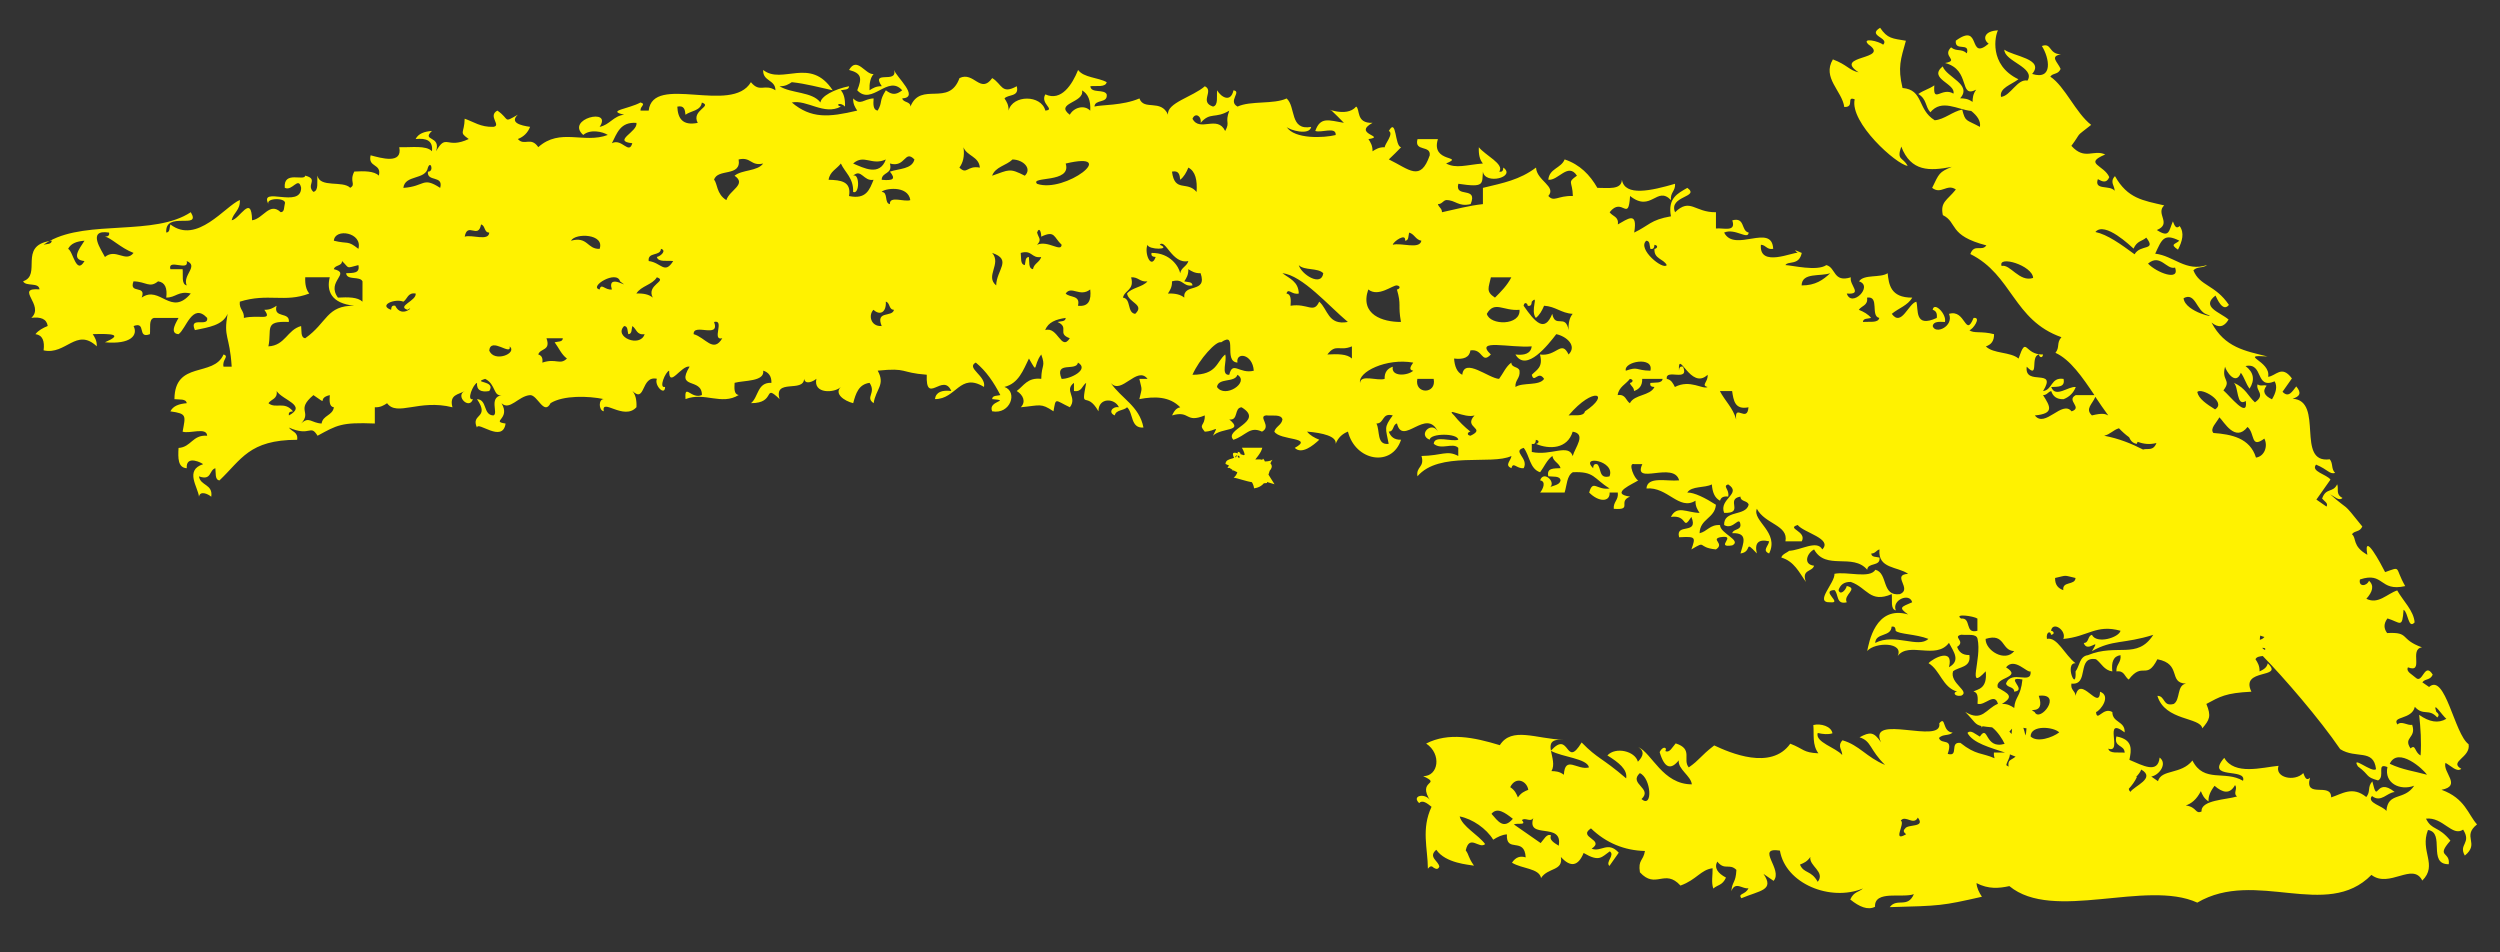 <svg width="84" height="32" viewBox="0 0 84 32" fill="none" xmlns="http://www.w3.org/2000/svg">
<rect x="0" y="0" width="84" height="32" fill="#333333" stroke="none"/>
<path d="M41.726 15.458C41.909 15.458 42.093 15.458 42.276 15.458C42.305 15.693 42.042 15.812 42.276 15.868C42.138 16.211 41.669 15.76 41.726 15.458ZM41.794 16.132C42.158 16.13 42.603 16.208 42.619 15.859C42.147 15.966 41.91 15.731 42.206 15.449C41.967 15.459 41.779 15.419 41.657 15.312C41.698 15.581 41.472 15.583 41.381 15.722C42.008 15.628 41.946 15.567 41.794 16.132ZM42.287 15.449C42.144 15.525 41.742 15.582 41.6 15.995C41.99 16.053 42.669 15.707 42.287 15.449ZM42.275 15.966C42.275 15.83 42.275 15.693 42.275 15.556C41.931 15.539 41.846 15.296 41.725 15.693C41.999 15.694 41.901 16.065 42.275 15.966ZM42.336 15.998C42.336 15.816 42.336 15.634 42.336 15.452C41.34 15.44 41.544 15.891 42.336 15.998ZM41.863 16.05C42.06 15.643 41.751 15.586 42 15.231C41.538 15.227 41.72 15.863 41.45 16.05C41.688 16.07 42.575 16.495 42.549 15.915C42.218 15.859 42.251 16.163 41.863 16.05ZM42.343 15.673C41.905 15.791 41.919 15.458 41.657 15.4C41.663 15.587 41.592 15.699 41.52 15.81C41.839 15.73 42.1 16.269 42.481 15.945C42.375 15.915 42.21 15.941 42.206 15.81C42.29 15.801 42.368 15.788 42.343 15.673ZM41.871 15.7C41.945 15.745 42.034 15.753 42.128 15.748C42.143 15.722 42.089 15.708 41.871 15.7ZM41.314 15.724C41.603 15.938 42.074 15.969 42.138 16.408C42.503 16.361 42.601 16.049 42.687 15.724C41.961 15.607 42.669 16.058 42.138 16.135C41.725 15.684 42.332 15.42 42.413 15.043C42.184 15.043 41.954 15.043 41.727 15.043C42.036 15.576 41.52 15.39 41.314 15.724ZM42.273 15.724C42.196 15.724 42.116 15.613 42.273 15.587C42.356 15.579 42.436 15.567 42.41 15.45C42.107 15.604 41.652 15.608 41.585 15.997C41.927 16.017 42.156 15.925 42.273 15.724ZM41.612 15.819C42.008 15.881 42.041 16.302 42.574 16.229C42.527 15.746 42.565 15.526 42.437 15.409C42.4 15.534 41.828 15.772 41.887 15.546C42.05 15.479 42.199 15.4 42.299 15.272C41.96 15.547 41.233 14.91 41.475 15.409C41.596 15.04 41.909 15.698 41.612 15.819ZM41.679 15.67C41.573 15.7 41.409 15.673 41.404 15.806C41.646 15.837 42.092 15.668 41.953 16.08C42.333 16.127 42.971 15.741 42.64 15.534C42.447 16.027 41.967 14.981 41.266 15.534C41.428 15.555 41.657 15.51 41.679 15.67ZM42.344 15.584C42.343 15.722 42.455 15.747 42.481 15.858C42.373 15.889 42.209 15.861 42.206 15.994C42.636 16.058 42.592 15.651 42.755 15.449C42.396 15.657 41.535 15.185 41.243 15.722C41.64 15.706 42.144 15.796 42.344 15.584ZM41.588 15.179C41.63 15.492 41.191 15.331 41.176 15.588C42.053 15.981 42.235 16.105 42.824 16.271C42.671 16.013 42.481 15.791 42.412 15.451C42.171 15.373 41.606 15.616 41.587 15.315C41.666 15.316 41.744 15.205 41.588 15.179ZM42.491 15.794C41.954 16.009 42.208 15.439 41.943 15.384C41.965 15.959 41.634 15.477 41.53 15.384C41.383 15.893 42.046 15.6 41.943 16.066C42.197 16.048 42.401 15.976 42.491 15.794ZM82.818 28.747C82.596 28.363 83.055 28.337 82.761 27.875C82.396 28.128 82.079 27.439 81.513 27.507C81.718 27.917 81.921 27.737 82.334 28.245C81.833 28.814 82.334 28.598 82.278 29.038C81.556 29.046 82.168 27.973 81.58 27.888C81.298 28.606 81.921 29.06 81.389 29.587C81.071 28.955 80.284 29.859 79.68 29.397C78.172 30.933 75.789 29.174 73.829 30.328C72.111 29.541 68.984 30.99 67.515 29.773C67.166 29.849 66.81 29.881 66.411 29.672C66.42 29.835 66.497 29.985 66.592 30.131C65.246 30.436 65.208 30.434 63.496 30.48C63.734 30.156 64.098 30.532 64.306 30.043C63.934 30.185 62.97 29.896 63.001 30.468C62.761 30.591 62.476 30.471 62.169 30.223C62.287 29.956 62.455 29.98 62.596 29.853C61.501 30.304 59.993 29.694 59.805 28.58C58.964 28.451 59.927 29.218 59.592 29.597C59.479 29.519 59.365 29.442 59.253 29.362C59.633 29.916 59.138 29.917 58.511 30.18C58.379 30.014 58.656 30.068 58.748 29.843C58.558 29.89 58.308 29.589 58.173 29.944C58.202 29.602 58.322 29.677 58.343 29.228C58.103 28.994 57.954 29.263 57.7 28.949C57.589 29.164 57.716 29.339 57.993 29.487C57.876 29.753 57.708 29.728 57.567 29.855C57.492 29.64 57.551 29.401 57.543 29.173C57.144 29.224 57.008 29.558 56.464 29.755C55.932 29.171 55.634 29.894 55.101 29.309C55.035 28.876 55.212 28.94 55.27 28.593C54.577 28.577 53.96 28.32 53.456 27.833C52.993 28.143 53.945 28.206 53.48 28.516C53.797 28.644 54.023 28.249 54.39 28.65C54.287 28.799 54.181 28.948 54.076 29.096C53.933 28.959 54.273 28.735 54.089 28.605C53.815 28.794 53.745 28.977 53.21 28.66C53.026 29.108 52.771 29.152 52.445 28.794C52.532 29.272 52.007 29.144 51.78 29.501C51.711 29.17 51.148 29.197 50.802 28.987C50.931 28.791 51.09 28.753 51.263 28.808C51.225 28.098 50.595 28.682 50.632 28.035C50.469 28.045 50.319 28.121 50.172 28.214C49.946 27.842 49.474 27.514 49.045 27.432C49.135 27.776 49.661 28.041 49.901 28.361C49.703 28.544 49.379 28.012 49.249 28.572C49.372 28.744 49.313 28.779 49.526 29.086C49.362 29.053 48.569 29.009 48.259 28.552C47.97 28.798 48.34 28.929 48.361 29.121C48.314 29.231 48.241 29.195 48.169 29.154C48.087 29.067 48.032 29.125 47.977 29.188C47.973 28.503 47.748 27.856 48.1 27.108C47.947 26.986 47.794 26.867 47.683 26.984C47.406 26.719 47.925 26.629 48.066 26.917C47.584 26.185 48.47 26.383 47.819 26.078C48.33 26.085 48.45 25.338 47.919 24.983C48.672 24.597 49.526 24.774 50.394 25.038C50.795 24.405 51.609 24.826 52.533 24.857C52.101 24.825 52.071 24.994 52.111 25.222C52.109 25.224 52.108 25.225 52.106 25.227C52.108 25.227 52.11 25.228 52.112 25.228C52.152 25.445 52.248 25.711 52.129 25.909C52.261 25.912 52.395 25.918 52.546 26.032C52.584 25.362 53.009 25.896 53.39 25.785C53.331 25.485 52.487 25.439 52.112 25.228C52.111 25.227 52.111 25.225 52.111 25.222C52.758 24.503 52.587 25.86 53.143 24.947C53.689 25.507 53.818 25.448 54.639 26.153C54.691 25.851 54.377 25.612 54.008 25.382C54.285 25.082 54.94 25.236 55.033 25.594C55.23 25.396 55.256 25.228 55.044 25.102C55.507 25.303 55.86 26.354 56.846 26.354C56.815 26.065 56.373 25.849 56.406 25.548C56.146 25.872 55.929 25.829 55.764 25.27C55.873 25.047 56.032 25.114 55.955 25.235C56.1 25.309 56.194 25.099 56.303 24.978C56.902 25.168 56.524 25.527 56.743 25.784C57.116 25.526 57.123 25.411 57.598 25.046C58.123 25.294 59.51 25.895 60.153 24.988C60.611 25.163 60.578 25.289 61.098 25.311C60.884 25.022 60.957 24.683 60.928 24.361C61.179 24.298 61.537 24.406 61.57 24.64C61.415 24.687 61.246 24.667 61.075 24.628C60.982 24.94 61.675 25.113 61.898 25.368C61.905 25.203 61.72 25.072 61.908 24.874C62.473 25.037 62.707 25.438 63.338 25.702C62.809 25.185 62.889 24.904 62.481 24.773C62.831 24.584 62.962 24.584 63.202 24.941C62.738 23.947 65.284 25.041 65.16 24.302C65.39 24.033 65.246 24.591 65.61 24.615C65.468 24.735 65.288 24.654 65.149 24.795C65.232 25.046 65.638 24.755 65.443 25.331C65.835 25.44 65.489 24.918 65.87 24.961C66.396 25.38 66.594 25.288 67.017 25.477C67 25.422 66.989 25.362 66.996 25.286C67.121 25.286 67.245 25.286 67.371 25.286C66.88 25.122 66.285 24.968 66.107 24.626C66.217 24.506 66.378 24.674 66.523 24.75C66.818 24.313 66.675 25.189 67.355 24.994C67.29 24.846 67.117 24.576 66.936 24.439C66.792 24.425 66.697 24.416 66.621 24.402C66.602 24.418 66.585 24.424 66.568 24.446C66.569 24.425 66.577 24.416 66.579 24.396C66.357 24.349 66.36 24.256 66.033 23.92C66.604 24.27 66.724 23.815 67.131 23.647C67.015 23.247 66.689 23.728 66.445 23.647C66.458 23.452 66.467 23.261 66.307 23.236C66.449 23.151 66.781 23.155 66.721 22.555C66.059 23.261 66.603 22.161 66.445 21.463C66.403 21.277 66.101 21.349 65.896 21.326C65.586 21.402 66.063 21.539 65.759 21.735C65.819 21.904 65.936 22.016 66.171 22.009C66.236 22.437 65.826 22.394 65.622 22.556C65.502 22.96 66.209 23.229 65.897 23.375C65.653 23.414 65.615 23.246 65.76 23.238C65.265 23.094 65.197 22.525 64.799 22.283C64.948 22.117 65.661 21.744 65.485 22.419C65.881 22.201 65.65 21.909 65.485 21.6C65.052 22.182 64.135 21.545 63.762 22.041C63.982 21.57 63 21.567 62.738 21.874C62.795 21.608 63.007 20.325 64.112 20.645C63.771 20.405 63.886 20.396 64.249 20.236C64.163 19.902 63.556 20.162 63.699 20.509C63.513 20.466 63.586 20.167 63.563 19.962C62.829 20.277 62.741 19.748 62.188 19.553C61.953 19.547 61.833 19.654 61.775 19.826C61.825 20.017 62.017 19.839 62.051 19.689C62.463 19.78 61.92 19.981 62.051 20.237C61.683 20.329 61.784 19.954 61.638 19.826C61.152 19.842 61.93 20.279 61.501 20.237C60.938 20.261 61.661 19.586 61.638 19.28C62.057 19.193 62.823 19.455 63.013 19.144C63.449 19.255 63.205 20.045 63.837 19.963C64.268 19.789 63.539 19.313 64.113 19.281C63.769 19.031 63.084 19.119 63.151 18.461C63.04 18.488 63.014 18.599 62.875 18.598C62.88 18.731 63.043 18.704 63.151 18.734C63.194 19.048 62.754 18.886 62.739 19.144C62.256 18.571 61.344 19.179 60.953 18.461C60.715 18.585 60.573 18.964 60.953 19.008C60.894 19.222 60.521 19.124 60.678 19.554C60.453 19.232 60.281 18.858 59.853 18.734C59.871 18.62 60.085 18.55 60.11 18.508C60.517 18.488 61.048 18.131 61.229 18.46C61.584 18.098 60.607 17.902 60.403 17.64C59.998 17.76 60.721 17.845 60.54 18.188C60.358 18.188 60.175 18.188 59.991 18.188C60.096 17.641 59.307 17.617 59.03 17.095C58.865 17.504 59.798 17.883 59.442 18.597C59.197 18.496 59.422 18.349 59.442 18.188C59.085 18.105 58.946 18.242 59.03 18.597C58.577 18.105 58.9 18.541 58.48 18.597C58.568 18.264 58.756 17.894 58.204 17.915C58.239 17.766 58.479 17.822 58.48 17.641C58.446 17.29 58.244 17.829 57.931 17.641C57.912 17.123 58.652 17.359 58.755 16.96C58.721 16.81 58.481 16.867 58.48 16.686C57.96 16.772 58.628 17.255 57.931 17.233C57.743 16.761 58.547 16.587 58.067 16.276C57.865 16.335 58.123 16.45 58.067 16.686C57.908 16.664 57.823 16.716 57.793 16.823C57.609 16.732 57.537 16.53 57.518 16.276C57.279 16.401 56.833 16.323 56.693 16.55C56.923 16.541 57.305 16.735 57.655 16.96C57.617 17.422 57.118 17.427 57.106 17.916C57.367 17.856 57.451 17.621 57.793 17.642C57.793 17.928 58.541 18.155 58.204 18.325C57.583 18.426 58.415 17.95 57.793 18.052C57.482 18.128 57.959 18.265 57.655 18.461C56.993 18.393 57.371 18.14 56.83 18.461C56.981 18.035 56.971 18.025 56.418 18.052C56.285 17.555 57.088 17.989 56.83 17.368C56.512 17.863 56.728 17.286 56.143 17.368C56.347 16.963 56.675 17.226 57.106 17.233C57.032 17.123 56.962 17.011 56.969 16.823C56.413 17.169 56.033 16.348 55.321 16.413C55.35 15.99 56.003 16.182 56.419 16.14C56.244 15.484 54.84 16.33 55.183 15.594C55.092 15.594 55 15.594 54.908 15.594C54.681 15.535 54.921 16.103 55.045 16.14C54.915 16.24 54.045 16.588 54.77 16.686C54.338 16.858 54.88 17.147 54.222 17.096C54.204 16.851 54.389 16.808 54.358 16.55C54.267 16.55 54.176 16.55 54.083 16.55C54.102 16.875 53.715 16.875 53.396 16.55C53.524 16.092 53.652 16.482 54.083 16.413C53.538 16.078 53.585 15.834 52.847 15.867C52.644 15.982 52.647 16.307 52.571 16.55C52.296 16.55 52.023 16.55 51.748 16.55C51.842 16.439 51.961 16.175 51.748 16.14C51.869 15.771 52.357 16.256 52.023 16.413C52.134 16.295 52.398 16.333 52.435 16.14C52.412 15.98 52.183 16.025 52.023 16.003C51.958 15.712 52.219 15.743 52.435 15.73C52.386 15.552 52.194 15.516 52.16 15.321C51.974 15.455 51.885 15.686 51.748 15.867C51.399 15.757 51.398 15.305 51.197 15.048C50.794 15.164 51.376 15.392 51.197 15.73C50.962 15.76 50.842 15.498 50.785 15.73C50.541 15.631 50.766 15.483 50.785 15.321C50.111 15.638 48.356 15.15 47.627 16.003C47.569 15.675 47.877 15.707 47.762 15.321C48.459 15.308 48.613 15.116 48.998 15.321C48.998 15.229 48.998 15.138 48.998 15.048C48.811 14.857 48.433 15.132 48.174 14.912C48.192 14.61 48.757 14.854 48.998 14.775C48.98 14.551 48.056 14.551 48.037 14.775C47.622 14.611 48.11 14.127 48.312 14.502C47.928 13.679 47.125 15.011 46.939 14.228C46.789 14.262 46.845 14.501 46.663 14.502C46.724 14.669 46.84 14.782 47.076 14.775C46.77 15.711 45.538 15.495 45.291 14.502C45.093 14.579 44.956 14.715 44.879 14.912C44.912 14.658 44.449 14.547 43.917 14.502C44.018 14.629 44.166 14.71 44.328 14.775C44.122 14.97 43.736 15.281 43.504 15.049C44.168 14.684 43.008 14.808 42.818 14.502C42.866 14.323 43.059 14.288 43.091 14.093C43.048 13.908 42.748 13.98 42.542 13.957C42.253 13.995 42.741 14.322 42.404 14.503C41.987 14.307 41.864 14.641 41.442 14.777C41.099 14.421 42.519 14.171 41.718 13.685C41.458 13.701 41.622 14.136 41.305 14.094C41.813 14.513 41.047 14.355 40.756 14.641C40.953 14.244 40.861 14.487 40.48 14.504C40.251 14.233 40.493 14.331 40.48 13.958C39.813 14.233 40.001 13.778 39.381 13.958C39.442 13.836 39.502 13.714 39.656 13.685C39.3 13.318 38.794 13.311 38.282 13.411C38.378 12.991 38.378 13.149 38.282 12.729C38.373 12.729 38.465 12.729 38.557 12.729C38.201 12.273 37.675 13.292 37.321 12.864C37.667 13.385 38.283 13.638 38.42 14.366C37.978 14.396 38.086 13.88 37.87 13.684C37.759 13.801 37.493 13.765 37.457 13.957C37.224 13.868 37.372 13.643 37.595 13.684C37.46 13.374 36.907 13.345 36.908 13.82C36.497 13.091 36.307 13.848 36.496 12.864C36.357 12.954 36.354 13.178 36.085 13.138C36.085 13.047 36.085 12.956 36.085 12.864C35.738 13.123 36.211 13.344 35.947 13.684C35.43 13.439 35.484 13.344 35.397 13.82C34.967 13.534 34.956 13.622 34.298 13.684C34.478 13.502 34.383 13.272 34.161 13.138C34.399 12.965 34.521 12.677 34.986 12.729C34.998 12.219 35.139 12.34 34.986 11.91C34.696 12.294 34.897 12.611 34.573 12.046C34.377 12.444 34.224 12.883 33.749 13.001C34.207 13.161 33.952 13.936 33.337 13.82C33.173 13.46 33.997 13.468 33.337 13.41C33.341 13.278 33.505 13.304 33.612 13.275C33.395 12.852 33.138 12.471 32.787 12.182C32.441 12.362 33.147 12.63 33.062 13.001C32.248 12.503 32.136 13.414 31.414 13.41C31.447 13.171 31.65 13.1 31.964 13.137C31.686 12.503 31.099 13.635 31.139 12.591C30.22 12.521 30.512 12.35 29.491 12.454C29.757 12.936 29.427 13.066 29.354 13.547C29.06 13.342 29.452 13.213 29.217 12.864C28.852 12.912 28.753 13.222 28.667 13.547C28.364 13.471 28.015 13.227 28.255 13C28.046 13.211 27.314 13.244 27.431 12.727C27.321 12.822 27.054 12.94 27.019 12.727C26.997 13.207 25.989 12.704 26.194 13.409C25.622 12.864 26.098 13.553 25.233 13.546C25.488 13.345 25.439 12.841 25.92 12.863C25.926 12.63 25.818 12.509 25.645 12.454C25.695 12.83 24.99 12.776 24.683 12.863C24.672 13.057 24.66 13.249 24.821 13.273C24.24 13.63 23.681 13.16 23.034 13.409C22.993 12.851 23.225 13.431 23.584 13.273C23.59 12.676 22.69 13.103 23.172 12.317C22.889 12.266 22.475 13.066 22.484 12.454C22.359 12.491 22.119 13.059 22.347 13C22.346 13.322 21.972 12.95 22.072 12.727C21.525 12.61 21.7 13.569 21.248 13.136C21.355 13.258 21.396 13.445 21.385 13.682C20.965 14.147 20.201 13.349 20.286 13.819C20.111 13.788 20.106 13.411 20.286 13.409C19.763 13.301 18.932 13.278 18.5 13.545C18.277 13.976 18.064 13.269 17.812 13.276C17.413 13.305 17.131 13.812 16.851 13.549C17.172 14.088 16.473 14.154 16.988 14.231C16.889 14.908 16.041 14.13 16.027 14.368C15.801 13.887 16.476 14.07 16.027 13.412C16.38 13.425 16.223 13.945 16.577 13.959C16.76 13.896 16.411 13.369 16.851 13.276C16.573 13.327 16.663 12.911 16.302 12.73C15.834 12.876 16.684 12.772 16.439 13.139C16.164 13.185 16.009 13.111 16.028 12.865C15.902 12.903 15.662 13.471 15.89 13.412C15.769 13.783 15.281 13.298 15.616 13.139C15.415 13.259 15.084 13.248 15.203 13.685C14.079 13.402 13.34 14.006 13.006 13.548C12.895 13.621 12.782 13.692 12.594 13.685C12.594 13.867 12.594 14.049 12.594 14.23C11.463 14.183 11.324 14.286 10.67 14.641C10.418 14.233 10.439 14.691 9.708 14.367C9.798 14.507 10.024 14.509 9.984 14.777C8.368 14.78 8.113 15.441 7.374 16.142C7.213 16.121 7.258 15.894 7.236 15.733C7.02 15.791 7.119 16.162 6.686 16.006C6.729 16.328 7.163 16.26 7.098 16.69C6.987 16.594 6.722 16.477 6.686 16.69C6.655 16.372 6.196 15.799 6.824 15.597C6.808 15.568 6.239 15.261 6.275 15.733C5.974 15.714 5.98 15.389 5.999 15.051C6.43 15.023 6.463 14.602 6.961 14.641C6.943 14.339 6.378 14.583 6.136 14.504C6.232 13.966 6.292 13.9 5.725 13.822C5.815 13.639 6.018 13.568 6.274 13.548C6.252 13.388 6.023 13.433 5.861 13.412C5.871 12.106 7.178 12.686 7.51 11.911C7.714 11.97 7.456 12.085 7.51 12.32C7.602 12.32 7.693 12.32 7.785 12.32C7.716 11.24 7.502 11.364 7.647 10.545C7.486 10.931 7.004 10.998 6.549 11.092C6.335 10.607 7.016 11.01 6.961 10.682C6.459 10.148 6.252 11.061 5.999 11.228C5.658 11.208 5.96 10.767 5.999 10.682C5.725 10.682 5.449 10.682 5.175 10.682C4.989 10.724 5.061 11.024 5.037 11.228C4.593 11.396 4.932 10.787 4.488 10.955C4.644 11.257 4.403 11.579 3.526 11.501C4.14 11.235 3.782 11.207 3.115 11.227C3.188 11.337 3.258 11.449 3.252 11.637C2.565 10.992 2.212 11.941 1.465 11.772C1.504 11.462 1.433 11.26 1.191 11.227C1.291 11.099 1.44 11.02 1.603 10.953C1.569 10.713 1.366 10.642 1.053 10.679C1.519 10.258 0.47 9.659 1.327 9.723C1.307 9.471 0.863 9.64 0.777 9.45C1.41 9.24 0.619 8.274 1.664 8.099C1.596 8.137 1.528 8.175 1.464 8.222C1.571 8.191 1.735 8.218 1.739 8.085C1.712 8.089 1.69 8.095 1.664 8.099C2.961 7.38 5.193 7.937 6.41 7.13C6.781 7.741 5.533 7.064 5.586 7.813C5.719 7.809 5.692 7.646 5.724 7.54C6.615 8.229 7.566 6.926 8.058 6.72C8.08 7.06 7.842 7.142 7.783 7.402C8.055 7.365 8.45 6.494 8.47 7.402C8.846 7.35 9.056 6.773 9.432 7.13C9.565 7.126 9.539 6.963 9.568 6.857C9.667 6.635 8.921 6.635 9.019 6.857C8.696 6.232 10.119 7.026 10.118 6.31C10.028 5.901 9.825 6.44 9.568 6.31C9.516 5.718 10.23 6.101 10.256 5.901C10.718 6.024 10.272 6.206 10.53 6.447C10.717 6.405 10.644 6.105 10.668 5.901C10.748 6.321 11.517 6.057 11.767 6.31C11.973 6.192 11.729 6.106 11.904 5.764C12.242 5.746 12.566 5.743 12.729 5.901C12.831 5.481 12.351 5.639 12.453 5.218C12.797 5.308 13.534 5.534 13.415 4.945C13.811 4.962 14.313 4.871 14.514 5.082C14.555 4.722 14.324 4.634 13.965 4.672C14.055 4.489 14.258 4.418 14.514 4.399C14.147 4.751 14.83 4.543 14.651 5.081C15.007 4.464 14.988 5.025 15.75 4.671C15.406 4.429 15.602 4.497 15.613 3.988C15.919 4.095 16.148 4.275 16.575 4.262C16.863 4.224 16.375 3.897 16.712 3.716C17.145 4.014 16.888 4.147 17.4 3.853C17.116 4.122 17.494 4.217 17.811 4.262C17.734 4.459 17.598 4.595 17.4 4.671C17.62 4.921 17.835 4.575 18.086 4.944C18.82 4.287 19.613 4.837 20.422 4.535C20.258 4.423 19.826 4.331 19.597 4.535C18.984 3.994 20.598 3.606 20.147 4.262C20.489 4.194 20.605 3.898 20.971 3.853C20.353 3.719 21.131 3.659 21.521 3.443C21.721 3.503 21.507 3.562 21.521 3.716C21.613 3.716 21.705 3.716 21.796 3.716C21.936 2.467 24.588 3.855 25.231 2.761C25.533 3.13 25.687 2.798 26.055 3.034C26.055 2.67 25.621 2.738 25.643 2.351C26.285 2.86 27.228 1.89 27.979 3.034C27.526 2.937 27.101 2.815 26.605 2.761C26.495 2.833 26.382 2.904 26.193 2.897C26.585 3.145 27.295 3.076 27.567 3.444C27.586 3.235 28.027 2.997 28.528 2.897C28.525 3.03 28.36 3.004 28.253 3.034C28.36 3.155 28.401 3.343 28.392 3.58C28.233 3.416 28.043 3.527 28.253 3.58C27.697 3.889 27.113 3.339 26.605 3.444C27.254 3.992 27.847 3.943 28.803 3.716C28.73 3.607 28.66 3.495 28.666 3.307C28.928 3.562 29.011 3.322 29.353 3.307C29.341 3.5 29.331 3.694 29.49 3.716C29.665 3.421 29.523 3.413 29.765 3.034C29.968 3.193 30.111 3.193 30.314 3.034C29.835 2.491 29.295 3.565 28.803 3.034C28.969 2.626 28.951 2.461 28.528 2.351C28.797 1.878 29.077 2.518 29.353 2.488C29.246 2.609 29.206 2.796 29.216 3.034C29.326 2.962 29.439 2.892 29.628 2.897C29.243 2.336 30.17 2.83 30.041 2.351C30.118 2.591 30.913 3.271 30.315 3.307C30.35 3.455 30.589 3.4 30.591 3.58C30.938 2.721 31.884 3.607 32.239 2.624C32.724 2.385 32.941 3.176 33.339 2.624C33.676 2.828 33.646 3.185 34.163 2.897C34.257 3.264 33.879 3.161 33.751 3.307C33.824 3.416 33.894 3.528 33.888 3.716C34.025 3.179 34.987 3.179 35.124 3.716C35.478 3.683 34.935 3.482 35.124 3.171C35.661 3.418 36.027 2.839 36.224 2.351C36.418 2.614 36.891 2.598 37.185 2.761C37.143 2.945 36.841 2.873 36.636 2.897C36.657 3.15 37.101 2.981 37.185 3.171C37.228 3.486 36.789 3.322 36.774 3.58C36.988 3.518 37.718 3.553 38.285 3.307C38.433 3.73 39.009 3.313 39.246 3.854C39.193 3.458 40.083 3.25 40.483 2.898C40.801 3.052 40.288 3.427 40.758 3.581C40.944 3.539 40.872 3.239 40.896 3.035C41.027 3.264 41.352 3.461 41.445 3.035C41.733 3.073 41.246 3.4 41.582 3.581C42.018 3.377 42.795 3.512 43.23 3.308C43.548 3.584 43.324 4.398 44.056 4.264C43.998 4.567 43.327 4.371 43.23 4.264C43.492 4.685 44.494 4.634 44.879 4.537C44.902 4.241 44.392 4.475 44.193 4.4C44.367 3.912 44.64 4.041 45.155 4.127C45.021 3.987 44.883 3.851 44.742 3.717C44.442 3.578 45.237 3.979 45.566 3.581C45.708 3.666 45.548 4.151 46.117 4.127C45.426 4.509 46.595 4.58 45.979 4.674C46.051 4.783 46.122 4.895 46.117 5.084C46.227 5.012 46.338 4.942 46.529 4.947C46.514 4.854 46.846 4.493 46.665 4.4C46.931 3.93 46.858 4.922 47.078 4.947C46.944 5.087 46.806 5.222 46.665 5.356C47.349 5.688 47.727 6.123 48.039 5.22C48.081 4.861 47.507 5.112 47.629 4.674C47.856 4.674 48.085 4.674 48.314 4.674C48.06 5.487 49.239 5.216 48.589 5.493C48.926 5.673 49.262 5.541 49.826 5.493C49.718 5.372 49.677 5.185 49.689 4.947C49.906 5.221 50.559 5.514 50.375 5.766C50.492 5.792 50.504 5.714 50.512 5.63C50.953 5.95 49.894 6.221 49.826 5.766C49.793 6.188 49.886 6.308 49 6.175C48.868 6.672 49.671 6.238 49.414 6.858C48.992 6.957 48.913 6.719 48.589 6.722C48.478 6.747 48.452 6.859 48.314 6.858C48.34 6.969 48.451 6.995 48.451 7.131C48.904 7.035 49.329 6.913 49.826 6.858C49.826 6.677 49.826 6.495 49.826 6.312C50.511 6.147 51.06 6.044 51.611 5.63C51.63 6.068 52.307 6.264 52.024 6.585C52.222 6.801 52.33 6.571 52.848 6.585C52.836 6.077 52.644 6.145 52.985 5.903C52.688 5.444 52.354 6.082 52.024 6.039C52.053 5.66 52.458 5.653 52.572 5.356C53.085 5.529 53.423 5.877 53.671 6.312C54.036 6.31 54.481 6.388 54.496 6.039C54.594 6.614 55.492 6.405 56.282 6.175C56.3 6.42 56.115 6.464 56.144 6.722C55.668 6.23 55.482 7.154 54.77 6.585C54.714 7.504 54.511 6.589 54.084 7.131C54.174 7.27 54.399 7.273 54.359 7.541C54.684 7.362 55.035 7.075 54.909 7.814C55.414 7.574 55.451 7.388 56.144 7.268C56.028 6.652 56.377 6.498 56.694 6.312C57.138 6.631 56.053 6.574 56.282 7.131C56.796 6.634 56.934 7.142 57.656 7.131C57.656 7.313 57.656 7.496 57.656 7.678C57.9 7.647 58.343 7.816 58.205 7.404C58.646 7.284 58.49 7.758 58.755 7.814C58.739 8.076 58.296 7.654 57.931 7.814C58.275 8.505 59.538 7.481 59.579 8.361C59.357 8.399 59.342 8.232 59.166 8.224C59.098 9.011 60.271 8.453 60.403 8.498C60.21 8.334 60.391 8.444 60.539 8.498C60.447 8.935 60.083 8.755 59.99 8.907C60.217 8.915 61.052 9.124 61.365 8.907C61.692 8.992 61.59 9.503 62.189 9.318C62.126 9.579 62.612 9.905 62.052 9.863C62.212 10.355 62.958 9.611 62.464 9.454C62.627 9.206 63.18 9.346 63.425 9.18C63.465 9.548 63.517 10.007 64.251 10C64.104 10.264 63.786 10.357 63.564 10.546C63.89 10.994 64.12 10.198 64.389 10.137C64.469 10.393 64.31 11.033 65.075 10.683C65.097 10.524 65.045 10.44 64.938 10.41C64.981 10.12 65.416 10.553 65.35 10.819C65.156 10.808 64.962 10.797 64.938 10.956C65.03 11.254 65.659 10.959 65.487 10.546C66.047 10.373 66.03 11.368 66.312 10.683C66.591 10.642 66.284 11.077 66.174 11.093C66.3 11.213 66.58 11.116 67 11.229C67.005 11.463 66.897 11.582 66.725 11.639C66.974 11.891 67.552 11.816 67.823 12.048C68.104 11.238 68.003 11.932 68.647 11.911C68.622 12.066 68.51 11.987 68.51 11.911C68.201 11.966 68.531 12.763 68.098 12.321C68.008 12.999 69.142 12.34 68.647 13.14C68.971 13.098 68.903 12.666 69.335 12.731C69.399 13.022 69.137 12.991 68.921 13.004C69.061 13.388 69.505 12.967 69.746 13.004C69.669 13.201 69.533 13.337 69.335 13.413C69.098 13.42 68.978 13.312 68.921 13.14C68.811 13.166 68.784 13.276 68.646 13.276C68.892 13.662 69.031 13.896 68.371 13.959C68.712 14.399 69.287 13.428 69.606 13.822C69.993 13.688 69.408 13.457 69.744 13.276C69.952 13.276 70.163 13.276 70.372 13.276C69.967 12.671 69.558 12.079 69.063 11.855C69.218 11.665 69.09 11.524 69.264 11.33C67.645 10.76 67.619 9.24 66.203 8.536C66.335 8.173 66.585 8.465 66.742 8.245C65.452 7.912 65.785 7.476 65.279 7.228C65.187 6.782 65.421 6.737 65.717 6.367C65.417 6.158 65.223 6.55 64.92 6.312C65.154 5.83 65.149 5.785 65.581 5.606C64.831 5.751 64.208 5.771 63.882 4.925C63.718 5.399 63.932 5.265 64.097 5.574C63.717 5.527 62.145 4.121 62.317 3.337C62.018 3.223 62.331 3.607 61.968 3.595C61.894 3.052 61.214 2.616 61.585 1.995C62.083 2.186 62.118 2.357 62.45 2.431C61.557 1.844 63.549 2.02 62.778 1.492C62.528 1.247 63.134 1.381 63.273 1.503C63.506 1.266 62.716 1.208 63.172 0.933C63.419 1.301 63.583 1.291 64.038 1.369C63.864 1.993 63.759 2.259 63.925 2.956C64.642 3.019 64.414 3.678 65.007 4.041C65.331 4.015 65.612 3.742 65.93 3.682C66.039 4.108 66.057 4.008 66.526 4.264C66.559 4.063 66.433 3.889 66.233 3.728C65.765 3.681 65.24 3.314 64.86 3.773C64.68 3.576 64.747 3.336 64.455 3.158C64.629 3.033 64.819 2.992 64.994 2.867C64.94 3.505 65.243 2.907 65.636 3.146C65.721 2.804 64.769 2.645 65.275 2.23C65.406 2.598 66.278 2.838 65.861 3.303C65.992 3.306 66.126 3.313 66.278 3.425C66.282 3.295 66.288 3.162 66.401 3.012C65.804 3.322 66.235 2.344 65.354 2.117C65.854 2.027 65.235 1.903 65.556 1.591C65.749 1.746 65.891 1.619 66.087 1.792C66.197 1.402 65.672 1.745 65.715 1.367C66.596 0.725 66.101 2.073 66.819 1.468C66.617 1.327 66.651 1.04 67.132 1.02C67.039 1.183 66.813 2.181 67.819 2.663C67.58 2.848 67.172 2.954 67.234 3.256C67.558 3.223 67.782 2.637 68.124 2.708C68.401 2.266 67.339 2.061 67.346 1.668C67.641 1.892 68.712 1.979 68.28 2.485C68.996 2.705 68.859 1.945 68.607 1.546C68.945 1.423 68.825 1.817 69.248 1.825C68.859 1.897 69.138 2.08 69.237 2.317C69.143 2.52 68.996 2.435 68.889 2.574C69.383 2.901 69.744 3.795 70.263 4.196C69.679 4.656 69.98 4.385 69.599 4.9C70.049 5.401 70.341 5.005 70.736 5.191C69.995 5.501 70.696 5.543 70.872 5.952C70.779 6.171 70.634 6.101 70.488 6.019C70.352 6.413 70.897 6.203 71.051 6.411C71.058 6.246 70.874 6.115 71.063 5.918C71.488 6.671 71.993 6.733 72.717 6.901C72.415 7.186 72.99 7.513 72.47 7.729C72.897 8.005 72.868 7.764 73.009 7.438C73.063 7.576 73.116 7.713 73.236 7.595C73.403 7.827 73.326 8.102 73.18 8.389C72.889 8.193 73.101 8.21 73.225 8.086C72.701 7.827 72.636 8.048 72.415 8.524C73.031 8.591 73.449 9.149 74.16 8.903C74.016 9.022 73.838 8.941 73.698 9.082C73.907 9.615 74.429 9.558 74.892 10.245C74.679 10.51 74.487 10.013 74.44 9.931C73.936 10.315 74.599 10.492 74.88 10.737C74.729 10.995 74.538 11.028 74.307 10.837C74.748 11.678 75.44 11.792 76.187 11.977C75.174 11.911 76.316 12.127 76.209 12.66C76.469 12.639 76.661 12.245 77.008 12.715C76.903 12.864 76.799 13.014 76.693 13.163C76.896 13.382 77.02 13.152 77.154 12.983C77.344 13.208 77.27 13.324 77.032 13.397C78.103 13.461 77.119 15.59 78.28 15.432C78.4 15.575 78.319 15.753 78.461 15.891C78.27 15.945 78.227 15.781 77.82 15.611C77.629 15.841 78.182 15.939 78.304 16.115C78.146 16.339 77.989 16.563 77.831 16.786C77.944 16.864 78.057 16.943 78.17 17.021C78.243 16.91 78.093 16.839 78.023 16.753C78.152 16.372 78.386 16.572 78.529 16.272C78.592 16.424 78.465 16.61 78.708 16.73C78.598 16.85 78.437 16.683 78.293 16.607C78.993 17.233 78.638 16.77 79.374 17.691C79.279 17.893 79.132 17.81 79.025 17.95C79.19 18.081 79.023 18.346 79.543 18.642C79.399 17.818 80.001 18.948 80.14 19.223C80.702 19.025 80.447 19.052 80.815 19.693C79.938 19.891 80.11 19.198 79.295 19.47C79.235 19.71 79.506 19.719 79.6 19.513C79.778 19.679 79.72 19.884 79.51 20.119C79.907 20.319 80.203 19.952 80.546 19.838C80.747 20.194 81.104 20.523 81.131 20.912C80.914 21.154 80.92 20.574 80.76 20.488C80.716 21.134 80.657 20.913 80.219 20.779C80.079 20.966 80.099 21.126 80.208 21.271C80.986 21.229 80.612 21.477 81.379 21.751C80.935 21.81 81.465 22.634 80.907 22.423C80.832 22.567 81.046 22.66 81.165 22.769C81.404 23.002 81.461 22.216 81.74 22.669C81.644 22.871 81.497 22.788 81.391 22.926C81.466 22.978 81.541 23.03 81.617 23.082C82.161 22.601 82.466 24.659 82.945 25.006C83.025 25.454 82.267 25.59 82.699 25.832C82.557 25.96 82.351 25.73 82.168 25.632C82.066 25.955 82.728 26.404 82.035 26.537C82.83 26.825 82.922 27.361 83.228 27.7C82.708 28.114 83.334 28.33 82.818 28.747ZM68.313 9.339C68.292 8.917 67.115 8.567 67.254 8.937C67.538 8.858 67.848 9.492 68.313 9.339ZM2.839 8.088C2.582 8.107 2.38 8.178 2.289 8.362C2.457 8.437 2.557 9.257 2.839 8.772C2.372 8.723 2.664 8.362 2.839 8.088ZM4.487 8.498C4.053 8.333 3.724 7.982 3.526 7.952C3.609 7.945 3.688 7.931 3.664 7.815C2.894 7.691 3.424 8.426 3.526 8.635C3.891 8.329 4.224 8.838 4.487 8.498ZM6.41 9.862C5.99 9.764 5.909 10.002 5.586 9.999C5.624 9.688 5.552 9.486 5.311 9.453C5.021 9.692 4.912 9.462 4.486 9.453C4.317 9.895 4.93 9.557 4.761 9.999C5.376 9.569 5.739 10.66 6.41 9.862ZM6.273 8.771C6.371 9.141 5.625 8.673 5.724 9.044C5.86 9.044 5.998 9.044 6.136 9.044C6.159 9.248 6.086 9.548 6.273 9.59C6.123 9.241 6.69 8.94 6.273 8.771ZM11.218 8.088C11.7 8.21 11.67 8.062 12.042 8.362C12.194 7.811 11.248 7.653 11.218 8.088ZM9.295 13.139C9.335 13.408 9.109 13.41 9.02 13.548C9.265 13.749 9.558 13.463 9.845 13.822C9.761 13.83 9.682 13.842 9.708 13.959C10.331 13.62 9.498 13.448 9.295 13.139ZM11.218 13.685C11.058 13.663 11.069 13.469 11.081 13.276C10.61 13.383 11.093 13.659 10.531 13.276C9.927 13.785 10.488 13.826 10.119 14.23C10.381 13.975 10.464 14.216 10.806 14.23C10.846 13.952 11.178 13.964 11.218 13.685ZM11.905 10.273C11.123 10.194 10.965 9.771 11.08 9.317C10.805 9.317 10.53 9.317 10.256 9.317C10.245 9.554 10.287 9.741 10.392 9.862C9.566 10.18 9.011 9.838 8.058 10.136C8.027 10.394 8.212 10.437 8.195 10.682C8.718 10.562 9.167 10.8 8.881 10.409C9.07 10.414 9.183 10.344 9.293 10.273C9.172 10.711 9.746 10.46 9.705 10.818C8.852 10.777 9.141 11.058 9.018 11.638C9.585 11.61 9.648 11.08 10.118 10.955C10.139 11.116 10.094 11.342 10.255 11.365C11 10.843 10.966 10.259 11.905 10.273ZM12.18 9.454C12.095 9.265 11.651 9.433 11.63 9.18C11.846 9.167 12.106 9.199 12.042 8.907C11.601 9.02 11.757 9.024 11.492 8.771C11.491 8.951 11.252 8.896 11.217 9.044C11.813 9.186 10.947 9.445 11.355 10C11.694 9.981 12.017 9.98 12.179 10.136C12.18 9.909 12.18 9.68 12.18 9.454ZM13.966 9.862C13.696 9.822 13.693 10.047 13.553 10.136C13.273 10.02 12.7 10.255 13.141 10.41C13.149 10.326 13.162 10.248 13.279 10.273C13.51 10.741 13.98 10.208 13.691 10.41C13.319 10.286 14.005 10.104 13.966 9.862ZM14.378 5.767C14.591 5.778 14.473 5.37 14.378 5.631C14.304 6.057 13.602 5.862 13.553 6.313C14.288 6.264 14.187 5.922 14.79 6.313C14.911 5.875 14.337 6.127 14.378 5.767ZM16.439 7.815C16.256 7.813 16.313 7.576 16.163 7.542C16.07 8.052 15.707 7.441 15.614 7.952C15.856 7.873 16.421 8.117 16.439 7.815ZM17.125 11.638C17.191 11.98 16.495 11.309 16.438 11.773C16.591 12.194 17.398 11.876 17.125 11.638ZM20.56 4.812C20.9 4.635 21.129 5.213 21.246 4.812C20.551 4.743 21.448 4.424 21.383 4.129C20.839 4.088 20.73 4.481 20.56 4.812ZM19.049 12.047C18.863 11.912 18.773 11.683 18.636 11.501C18.742 11.47 18.907 11.498 18.911 11.365C18.727 11.365 18.544 11.365 18.361 11.365C18.518 11.794 18.146 11.696 18.086 11.911C18.193 11.941 18.246 12.025 18.223 12.184C18.688 12.026 18.81 12.28 19.049 12.047ZM20.147 8.362C20.325 7.855 19.334 7.819 19.185 8.088C19.755 7.931 19.721 8.376 20.147 8.362ZM20.834 9.454C20.726 9.053 19.763 9.639 20.147 9.727C20.203 9.494 20.324 9.756 20.559 9.727C20.374 9.123 21.287 9.791 20.834 9.454ZM21.659 11.228C21.388 11.269 21.386 11.044 21.246 10.955C21.215 11.06 21.243 11.224 21.11 11.228C21.079 11.123 21.105 10.959 20.971 10.955C20.606 11.319 21.511 11.696 21.659 11.228ZM22.071 9.317C21.916 9.573 21.538 9.607 21.383 9.862C21.623 9.852 21.81 9.894 21.933 9.999C21.705 9.57 22.444 9.442 22.071 9.317ZM22.62 8.771C22.415 8.747 22.113 8.819 22.071 8.634C22.219 8.6 22.401 8.409 22.208 8.361C22.193 8.619 21.754 8.455 21.796 8.771C22.221 8.823 22.329 9.235 22.62 8.771ZM23.444 4.129C23.216 3.701 23.956 3.571 23.582 3.446C23.544 3.727 23.215 3.719 23.032 3.856C23.017 3.689 22.992 3.533 22.758 3.583C22.775 3.975 22.93 4.231 23.444 4.129ZM24.269 11.365C23.896 11.463 24.367 10.72 23.993 10.818C24.206 11.393 23.283 10.84 23.307 11.228C23.706 11.339 23.967 11.877 24.269 11.365ZM25.643 5.494C25.222 5.593 25.239 5.259 24.818 5.358C24.915 5.955 24.103 5.649 23.993 6.041C24.107 6.154 24.068 6.519 24.406 6.724C24.509 6.385 25.105 6.196 24.681 5.904C24.931 5.698 25.45 5.759 25.643 5.494ZM28.665 5.494C29.024 5.644 29.556 5.931 29.764 5.358C29.288 5.577 29.032 5.168 28.665 5.494ZM29.351 6.041C29.012 6.103 28.944 5.649 28.665 5.904C28.887 5.806 28.887 6.548 28.665 6.45C28.682 5.978 28.396 5.806 28.253 5.494C28.115 5.677 27.881 5.763 27.841 6.041C28.243 6.05 28.615 6.091 28.527 6.587C29.111 6.711 29.219 6.364 29.351 6.041ZM30.038 10.409C29.856 10.407 29.912 10.169 29.763 10.135C29.786 10.513 29.552 10.604 29.35 10.409C29.177 10.569 29.24 10.976 29.625 10.955C29.409 10.421 29.983 10.672 30.038 10.409ZM30.587 6.724C30.509 6.201 29.683 6.339 29.625 6.45C29.852 6.452 29.703 6.83 29.901 6.859C29.878 6.564 30.388 6.798 30.587 6.724ZM30.725 5.358C30.39 5.012 30.432 5.646 29.901 5.494C30.001 5.867 29.628 5.769 29.625 6.041C30.027 6.079 30.098 6.008 29.901 5.767C30.206 5.662 30.645 5.688 30.725 5.358ZM32.923 5.632C32.892 5.253 32.487 5.246 32.373 4.949C32.417 5.265 32.351 5.472 32.236 5.632C32.498 5.887 32.485 5.55 32.923 5.632ZM35.945 3.856C36.071 3.619 36.426 3.503 36.632 3.719C36.652 3.381 36.561 3.153 36.357 3.037C36.449 3.458 35.419 3.457 35.945 3.856ZM34.846 6.177C35.794 6.504 37.647 5.056 35.807 5.495C36.021 6.168 34.589 5.911 34.846 6.177ZM33.336 8.498C33.659 8.867 33.09 9.278 33.472 9.59C33.48 9.067 34.021 8.73 33.336 8.498ZM34.434 5.904C34.682 5.67 34.392 5.367 34.021 5.358C33.815 5.562 33.443 5.602 33.335 5.904C33.913 5.703 33.913 5.639 34.434 5.904ZM34.984 8.635C34.652 8.691 34.685 8.384 34.297 8.498C34.318 8.659 34.274 8.886 34.434 8.907C34.465 8.802 34.437 8.638 34.571 8.635C34.593 8.795 34.547 9.022 34.708 9.044C34.742 8.849 34.935 8.813 34.984 8.635ZM35.671 8.224C35.397 7.968 35.454 7.729 34.984 7.952C34.99 7.806 34.919 7.604 34.846 7.814C34.9 8.009 35.011 8.044 34.846 8.224C35.211 8.064 35.655 8.487 35.671 8.224ZM35.945 11.365C35.499 11.206 35.949 11.007 35.533 10.818C35.639 10.788 35.803 10.815 35.807 10.682C35.487 10.728 35.216 10.823 35.12 11.092C35.546 10.955 35.655 11.818 35.945 11.365ZM36.22 12.184C36.165 12.493 35.415 12.112 35.671 12.731C35.965 12.737 36.615 12.412 36.22 12.184ZM36.632 9.726C36.281 9.997 36 9.584 35.807 9.862C35.935 10.008 36.313 9.905 36.219 10.273C36.582 10.315 36.671 10.084 36.632 9.726ZM40.067 3.993C40.312 4.45 40.905 3.855 41.166 4.402C41.343 4.08 41.147 4.148 41.303 3.719C40.826 4.002 40.664 3.751 40.341 4.129C40.383 3.907 40.156 3.761 40.067 3.993ZM39.379 5.767C39.47 6.483 39.886 6.064 40.205 6.45C40.232 6.057 40.169 5.757 39.929 5.631C39.862 5.792 39.783 5.94 39.654 6.04C39.639 5.875 39.613 5.717 39.379 5.767ZM38.555 9.454C38.296 9.485 38.252 9.3 38.006 9.318C38.124 9.753 37.79 9.739 37.731 10C38.014 10.037 37.861 10.509 38.143 10.546C38.475 10.23 37.928 10.181 37.868 9.863C38.03 9.66 38.388 9.651 38.555 9.454ZM38.692 8.498C39.327 8.49 39.617 8.975 39.654 9.18C39.687 8.986 39.881 8.95 39.929 8.771C39.386 8.893 39.155 8.003 38.968 8.224C39.394 8.399 38.579 8.399 38.556 8.224C38.439 8.503 38.675 9.073 38.831 8.634C38.747 8.627 38.667 8.614 38.692 8.498ZM40.34 9.18C40.152 9.186 40.039 9.116 39.928 9.044C39.935 9.232 39.864 9.344 39.791 9.454C39.899 9.485 40.063 9.457 40.067 9.59C39.736 9.646 39.768 9.341 39.379 9.454C39.386 9.642 39.314 9.754 39.242 9.863C39.481 9.853 39.669 9.895 39.791 10C39.745 9.498 40.581 9.874 40.34 9.18ZM41.578 12.593C41.49 12.87 40.935 12.683 40.891 13.002C41.16 13.403 41.996 12.843 41.578 12.593ZM42.127 12.456C42.087 11.878 41.518 11.821 41.578 12.183C41.083 12.147 41.613 11.1 41.029 11.501C40.871 11.437 40.293 12.072 40.067 12.593C40.893 12.59 40.86 12.173 41.166 11.911C41.241 12.109 41.006 12.616 41.303 12.593C41.419 12.106 41.641 12.577 42.127 12.456ZM43.638 8.907C43.724 9.222 44.4 9.648 44.462 9.181C44.287 8.991 43.814 9.096 43.638 8.907ZM44.325 10.136C44.621 10.389 44.614 10.941 45.288 10.818C44.642 10.276 43.756 9.249 43.089 9.18C43.324 9.356 43.63 9.463 43.639 9.862C43.403 9.917 43.287 9.66 43.226 9.862C43.387 9.885 43.375 10.079 43.363 10.273C43.944 10.18 44.139 10.552 44.325 10.136ZM45.424 11.638C44.999 11.816 44.891 11.53 44.599 11.911C44.938 11.892 45.261 11.89 45.424 12.047C45.424 11.911 45.424 11.773 45.424 11.638ZM47.072 10.818C46.966 10.234 47.093 10.262 46.936 9.726C47.012 9.727 47.093 9.616 46.936 9.59C46.791 9.576 46.314 9.997 45.974 9.726C45.682 10.575 46.464 10.821 47.072 10.818ZM46.797 13.958C46.423 13.858 46.521 14.23 46.248 14.23C46.375 14.468 46.243 14.963 46.66 14.914C46.563 14.385 46.485 14.376 46.797 13.958ZM47.484 12.184C46.585 12.021 45.611 12.503 45.699 12.866C45.716 12.566 46.28 12.809 46.523 12.731C46.515 12.495 46.629 12.38 46.798 12.321C46.731 12.662 47.284 12.634 47.485 12.457C47.318 12.428 47.4 12.305 47.484 12.184ZM47.759 8.088C47.562 8.056 47.527 7.863 47.347 7.815C47.316 7.921 47.343 8.085 47.21 8.088C47.252 7.812 46.813 8.116 46.797 8.224C47.082 8.144 47.7 8.394 47.759 8.088ZM48.171 12.73C47.988 12.73 47.804 12.73 47.623 12.73C47.514 13.255 48.28 13.255 48.171 12.73ZM51.193 10.273C51.577 10.824 51.896 11.192 52.156 10.545C52.254 11.049 52.603 10.523 52.704 11.092C52.694 10.855 52.736 10.668 52.842 10.545C52.453 10.523 52.27 10.295 51.881 10.273C51.813 10.434 51.734 10.582 51.605 10.682C51.408 10.441 51.717 9.876 51.468 10.136C51.46 10.22 51.449 10.298 51.331 10.273C51.331 10.196 51.22 10.118 51.193 10.273ZM50.231 10C50.438 9.795 50.642 9.589 50.781 9.318C50.552 9.318 50.322 9.318 50.094 9.318C50.022 9.666 49.912 9.794 50.231 10ZM49.957 10.545C50.061 10.943 51.098 10.946 51.056 10.409C50.512 10.46 50.217 10.089 49.957 10.545ZM49.545 13.958C49.219 14.07 48.536 13.651 48.858 13.958C49.02 14.161 49.205 14.343 49.408 14.504C49.331 14.504 49.251 14.615 49.408 14.641C49.963 14.377 49.148 14.379 49.545 13.958ZM51.882 12.73C51.683 12.427 51.545 12.901 51.468 12.593C51.624 12.428 51.859 12.346 51.743 11.911C52.306 11.99 52.46 11.401 52.704 11.911C53.003 11.616 52.625 11.297 52.291 11.228C52.027 11.572 51.282 12.531 50.918 11.911C51.231 11.948 51.434 11.877 51.467 11.638C50.745 11.7 49.515 11.364 50.093 11.911C49.77 12.245 49.838 11.708 49.407 11.773C49.373 12.014 49.17 12.085 48.857 12.047C48.875 12.301 48.948 12.502 49.132 12.593C49.2 11.996 50.028 12.718 50.369 12.73C50.506 12.548 50.596 12.317 50.781 12.183C50.783 12.364 51.021 12.308 51.056 12.456C51.087 12.715 50.901 12.758 50.919 13.003C51.164 12.837 51.719 12.977 51.882 12.73ZM52.842 14.504C52.666 15.086 52.064 15.108 51.605 14.914C51.682 14.915 51.762 14.803 51.605 14.778C51.597 14.861 51.586 14.94 51.468 14.914C51.468 15.005 51.468 15.095 51.468 15.186C52.109 15.328 52.703 14.891 52.843 15.324C52.922 15.032 53.314 14.58 52.842 14.504ZM53.254 13.822C54.137 13.239 53.555 12.956 52.704 13.959C52.909 13.936 53.211 14.008 53.254 13.822ZM53.529 15.733C53.537 15.65 53.549 15.571 53.666 15.597C53.813 15.725 53.709 16.101 54.079 16.006C54.293 15.481 53.072 15.275 53.529 15.733ZM54.627 12.456C55.06 12.304 54.939 12.445 55.453 12.456C55.579 11.96 54.546 12.145 54.627 12.456ZM55.864 12.73C55.636 12.73 55.407 12.73 55.178 12.73C55.186 12.964 55.072 13.08 54.903 13.139C54.903 13.002 54.792 12.976 54.764 12.865C54.842 12.866 54.922 12.756 54.764 12.73C54.629 12.912 54.394 12.998 54.353 13.276C54.624 13.235 54.625 13.459 54.764 13.549C54.916 13.244 55.44 13.31 55.59 13.003C55.505 12.996 55.426 12.983 55.453 12.866C55.614 12.845 55.842 12.89 55.864 12.73ZM56.002 8.907C55.897 8.692 55.565 8.704 55.59 8.362C55.666 8.362 55.746 8.252 55.59 8.225C55.582 8.308 55.569 8.387 55.453 8.362C55.421 8.256 55.447 8.092 55.315 8.088C54.998 8.36 55.884 9.089 56.002 8.907ZM57.375 12.593C56.807 13.134 56.377 11.686 56.413 12.456C56.422 12.373 56.434 12.295 56.551 12.32C56.772 12.857 55.957 12.368 56.002 12.73C56.156 12.759 56.215 12.881 56.276 13.003C56.788 12.734 57.221 13.102 57.375 13.003C57.14 12.947 57.404 12.827 57.375 12.593ZM58.749 13.685C58.29 13.778 58.247 13.457 58.199 13.139C58.062 13.139 57.925 13.139 57.788 13.139C57.957 13.47 58.228 13.702 58.335 14.094C58.272 13.534 58.707 14.226 58.749 13.685ZM61.495 9.18C61.157 9.298 60.545 9.145 60.534 9.59C60.997 9.594 61.261 9.402 61.495 9.18ZM63.145 10.682C62.835 10.626 63.165 9.934 62.733 10C62.774 10.268 62.546 10.271 62.457 10.41C62.62 10.475 62.769 10.556 62.869 10.683C62.763 10.714 62.598 10.686 62.595 10.819C62.801 10.796 63.102 10.867 63.145 10.682ZM64.794 21.467C64.38 21.303 63.795 21.311 63.694 21.193C63.688 21.11 63.674 21.032 63.557 21.057C63.543 21.407 63.021 21.253 63.007 21.603C63.664 21.262 64.452 21.792 64.794 21.467ZM66.441 20.784C66.311 20.696 65.636 20.605 65.892 20.784C66.253 20.745 66 21.313 66.441 21.194C66.441 21.058 66.441 20.921 66.441 20.784ZM50.832 27.512C50.565 27.302 50.301 27.112 50.114 27.345C50.335 27.595 50.517 27.879 50.832 27.512ZM51.002 26.795C51.105 26.637 51.228 26.586 51.35 26.538C51.307 26.246 50.935 26.063 50.743 26.448C50.901 26.551 50.953 26.673 51.002 26.795ZM51.519 27.489C51.414 27.636 51.25 27.455 51.137 27.555C51.3 27.749 51.003 27.641 50.865 27.7C51.166 27.909 51.467 28.118 51.766 28.327C51.877 28.207 51.969 27.997 52.115 28.07C52.043 28.213 52.206 28.314 52.373 28.416C52.526 27.593 51.277 28.229 51.519 27.489ZM55.098 25.977C54.705 26.341 55.548 26.487 55.154 26.849C55.546 27.182 55.479 26.137 55.098 25.977ZM60.828 28.793C60.725 28.95 60.602 29 60.479 29.05C60.611 29.363 60.85 29.225 61.076 29.63C61.341 29.291 60.773 29.095 60.828 28.793ZM64.44 27.471C64.292 27.753 64.026 27.37 63.866 27.572C64.032 27.659 63.555 28.321 64.046 28.03C63.982 27.977 63.924 27.921 64.011 27.84C64.099 27.68 64.707 27.819 64.44 27.471ZM71.197 14.39C71.002 14.447 70.904 14.595 70.7 14.641C71.197 14.734 71.617 14.906 72.006 15.104C72.162 15.053 72.345 15.17 72.457 14.885C72.23 14.944 72.023 14.92 71.828 14.845C71.815 14.864 71.8 14.882 71.799 14.914C71.656 14.895 71.588 14.802 71.537 14.691C71.42 14.607 71.307 14.506 71.197 14.39ZM75.944 21.355C75.936 21.403 75.93 21.45 75.93 21.498C75.984 21.48 76.037 21.463 76.084 21.403C76.033 21.391 75.993 21.371 75.944 21.355ZM76.105 21.84C76.133 21.772 76.086 21.769 76.008 21.768C76.031 21.798 76.066 21.822 76.105 21.84ZM74.707 13.116C74.922 13.3 75.544 14.098 75.459 13.474C75.138 13.679 75.224 13.005 75.055 12.859C75.466 13.048 75.525 13.299 75.766 13.519C76.141 13.256 75.779 13.124 75.855 12.914C75.968 12.994 76.053 12.917 76.159 12.959C76.003 13.15 76.087 13.299 76.339 13.417C76.47 13.198 76.528 12.991 76.429 12.813C75.759 13.095 76.072 12.171 75.45 12.299C75.727 12.511 75.772 12.765 75.585 13.06C75.459 12.886 75.418 12.697 75.293 12.524C75.118 12.983 74.791 12.459 74.762 12.322C74.629 12.808 74.991 12.747 74.707 13.116ZM74.572 14.022C74.474 14.203 74.242 14.408 74.371 14.548C74.969 14.593 75.598 14.712 75.801 15.375C76.097 15.332 76.207 14.976 76.082 14.737C75.609 15.088 75.776 14.561 75.517 14.346C75.102 14.876 74.726 14.167 74.572 14.022ZM73.829 13.173C73.871 13.394 74.138 13.576 74.426 13.755C74.835 13.507 73.951 13.004 73.829 13.173ZM73.368 10.02C73.418 10.498 74.582 10.719 74.154 10.567C73.794 10.455 73.774 9.8 73.368 10.02ZM72.173 8.857C72.466 9.165 73.255 9.461 73.083 8.991C72.793 9.076 72.588 8.508 72.173 8.857ZM70.405 7.795C70.815 7.881 71.267 8.212 71.722 8.544C71.922 8.194 72.466 8.441 72.115 7.984C71.973 8.111 71.805 8.086 71.688 8.353C71.603 8.281 70.72 7.421 70.405 7.795ZM70.288 13.958C70.654 13.867 70.746 13.912 70.837 13.958C70.69 13.76 70.547 13.547 70.404 13.333C70.303 13.582 70.052 13.734 70.288 13.958ZM69.051 19.42C69.045 19.655 69.158 19.769 69.327 19.829C69.284 19.515 69.724 19.679 69.738 19.42C69.316 19.324 69.475 19.324 69.051 19.42ZM68.777 21.467C69.122 21.387 69.371 22.001 69.739 22.286C69.353 22.259 69.777 23.307 69.739 22.56C69.877 22.378 69.869 22.051 70.152 22.014C71.133 21.608 71.809 22.173 72.35 21.331C71.341 21.646 70.998 21.481 70.289 21.878C70.623 21.338 70.135 21.979 70.014 21.604C70.195 21.602 70.139 21.365 70.289 21.331C70.445 21.65 71.195 21.424 71.25 21.194C70.428 20.965 70.161 21.393 69.328 21.468C69.447 21.186 68.971 20.855 68.914 21.194C68.99 21.193 69.07 21.304 68.914 21.331C68.906 21.187 68.738 21.223 68.777 21.467ZM67.605 24.483C67.576 24.517 67.547 24.55 67.515 24.582C67.54 24.609 67.569 24.637 67.589 24.662C67.593 24.602 67.601 24.543 67.605 24.483ZM68.09 24.471C68.047 24.472 68.019 24.458 67.984 24.453C68.014 24.545 68.039 24.63 68.052 24.711C68.073 24.657 68.086 24.585 68.09 24.471ZM68.365 23.924C68.54 24.3 69.327 23.278 68.502 23.379C68.745 24.071 68.042 23.748 68.365 23.924ZM68.228 24.744C68.444 24.962 68.964 24.782 69.19 24.608C69.005 24.42 68.231 24.347 68.228 24.744ZM67.678 21.877C67.234 21.862 67.386 21.258 66.717 21.467C66.704 21.852 67.368 22.265 67.678 21.877ZM67.128 23.104C67.439 23.294 67.711 23.387 67.266 23.651C67.456 23.645 67.567 23.715 67.678 23.788C67.706 23.392 67.892 23.434 67.954 22.831C67.313 22.712 68.144 23.185 67.678 23.241C67.677 23.061 67.439 23.116 67.403 22.968C67.582 22.484 68.274 23.03 68.228 22.558C68.114 22.625 67.689 22.07 67.403 22.422C67.978 22.786 67.001 22.735 67.128 23.104ZM67.723 25.423C67.666 25.397 67.601 25.372 67.533 25.347C67.522 25.496 67.439 25.575 67.411 25.709C67.437 25.728 67.459 25.737 67.487 25.759C67.456 25.518 67.568 25.552 67.723 25.423ZM71.945 25.857C71.921 25.933 71.853 26.018 71.777 26.103C71.786 26.105 71.791 26.106 71.799 26.11C71.732 26.255 71.638 26.383 71.528 26.503C71.532 26.54 71.545 26.575 71.584 26.606C71.703 26.41 72.451 26.148 71.945 25.857ZM75.165 26.761C75.018 26.657 75.2 26.494 75.096 26.38C74.923 26.697 74.682 26.64 74.409 26.403C74.265 26.592 74.191 26.768 74.208 26.928C74.05 26.826 73.999 26.703 73.949 26.582C73.803 26.867 73.63 27 73.443 27.063C73.827 27.117 73.755 27.366 73.973 27.265C73.941 26.877 74.818 26.871 75.165 26.761ZM81.117 26.4C80.637 26.581 80.101 26.31 80.218 25.774C79.828 25.613 80.157 26.087 79.903 26.223C79.46 26.1 79.641 26.055 79.227 25.752C78.976 25.347 79.715 25.991 79.834 25.841C79.755 25.146 79.158 25.509 78.63 25.171C77.931 24.147 76.741 22.773 76.029 22.042C75.923 22.054 75.82 22.068 75.784 22.15C75.856 22.26 75.927 22.372 75.921 22.56C76.044 22.5 76.166 22.44 76.196 22.286C76.768 22.82 75.256 22.436 75.647 23.241C74.775 23.284 74.596 23.406 74.134 23.652C74.306 24.069 74.24 24.183 73.998 24.472C73.927 24.089 72.743 24.23 72.488 23.38C72.76 23.381 72.661 23.752 73.036 23.653C73.266 23.517 73.133 23.021 73.449 22.97C72.84 22.945 73.321 22.308 72.488 22.151C72.115 22.879 72.002 22.209 71.525 22.833C71.386 22.745 71.384 22.52 71.112 22.56C71.094 22.315 71.28 22.271 71.249 22.014C71.008 22.047 70.938 22.249 70.974 22.56C70.695 22.519 70.609 22.286 70.426 22.15C69.758 22.033 70.216 23.035 69.6 22.969C69.563 23.19 69.731 23.205 69.738 23.38C69.902 22.648 70.54 23.92 70.562 23.242C70.948 23.38 70.577 23.875 70.427 23.925C70.458 24.277 70.662 23.738 70.975 23.925C70.975 24.29 71.408 24.222 71.388 24.608C70.642 24.041 71.345 25.335 70.838 25.154C70.881 25.338 71.183 25.267 71.388 25.29C71.386 25.017 71.013 25.116 71.112 24.744C71.689 24.852 71.612 25.208 71.548 25.531C71.997 25.72 72.508 26.013 72.563 25.453C72.841 25.664 72.536 26.055 72.283 26.091C72.356 26.144 72.433 26.195 72.508 26.248C72.624 25.837 73.282 26.035 73.666 25.553C74.05 26.32 74.76 25.872 75.366 26.235C75.505 25.782 74.079 26.217 74.735 25.463C75.077 26.062 76.014 25.783 76.559 25.731C76.422 26.128 77.095 26.279 77.391 25.976C77.443 26.116 77.497 26.25 77.616 26.133C77.415 26.857 78.333 26.265 78.327 26.792C78.7 26.672 79.045 26.404 79.507 26.78C79.663 26.59 79.535 26.448 79.71 26.254C79.911 27.09 79.797 26.068 80.463 26.613C80.203 26.626 80.005 26.985 79.699 26.746C79.509 26.976 80.063 27.075 80.183 27.249C80.232 26.599 80.778 26.914 81.117 26.4ZM81.545 26.031C81.442 25.858 80.571 25.068 80.296 25.663C80.727 25.868 81.129 25.913 81.545 26.031ZM82.197 24.152C82.053 24.035 81.723 23.512 81.859 23.916C81.922 23.971 81.98 24.026 81.892 24.107C81.606 23.787 81.427 24.07 81.138 23.749C81.041 24.19 80.352 24.052 80.554 24.343C80.694 24.207 80.891 24.388 81.049 24.354C81.202 24.808 80.736 24.763 80.994 25.147C81.172 24.989 81.121 25.272 81.332 25.383C81.363 24.92 81.332 24.467 81.284 24.019C81.625 24.261 81.929 24.314 82.197 24.152ZM41.981 15.713C41.988 15.722 41.99 15.728 41.997 15.736C42.034 15.728 42.019 15.72 41.981 15.713Z" fill="#FFF200"/>
</svg>
